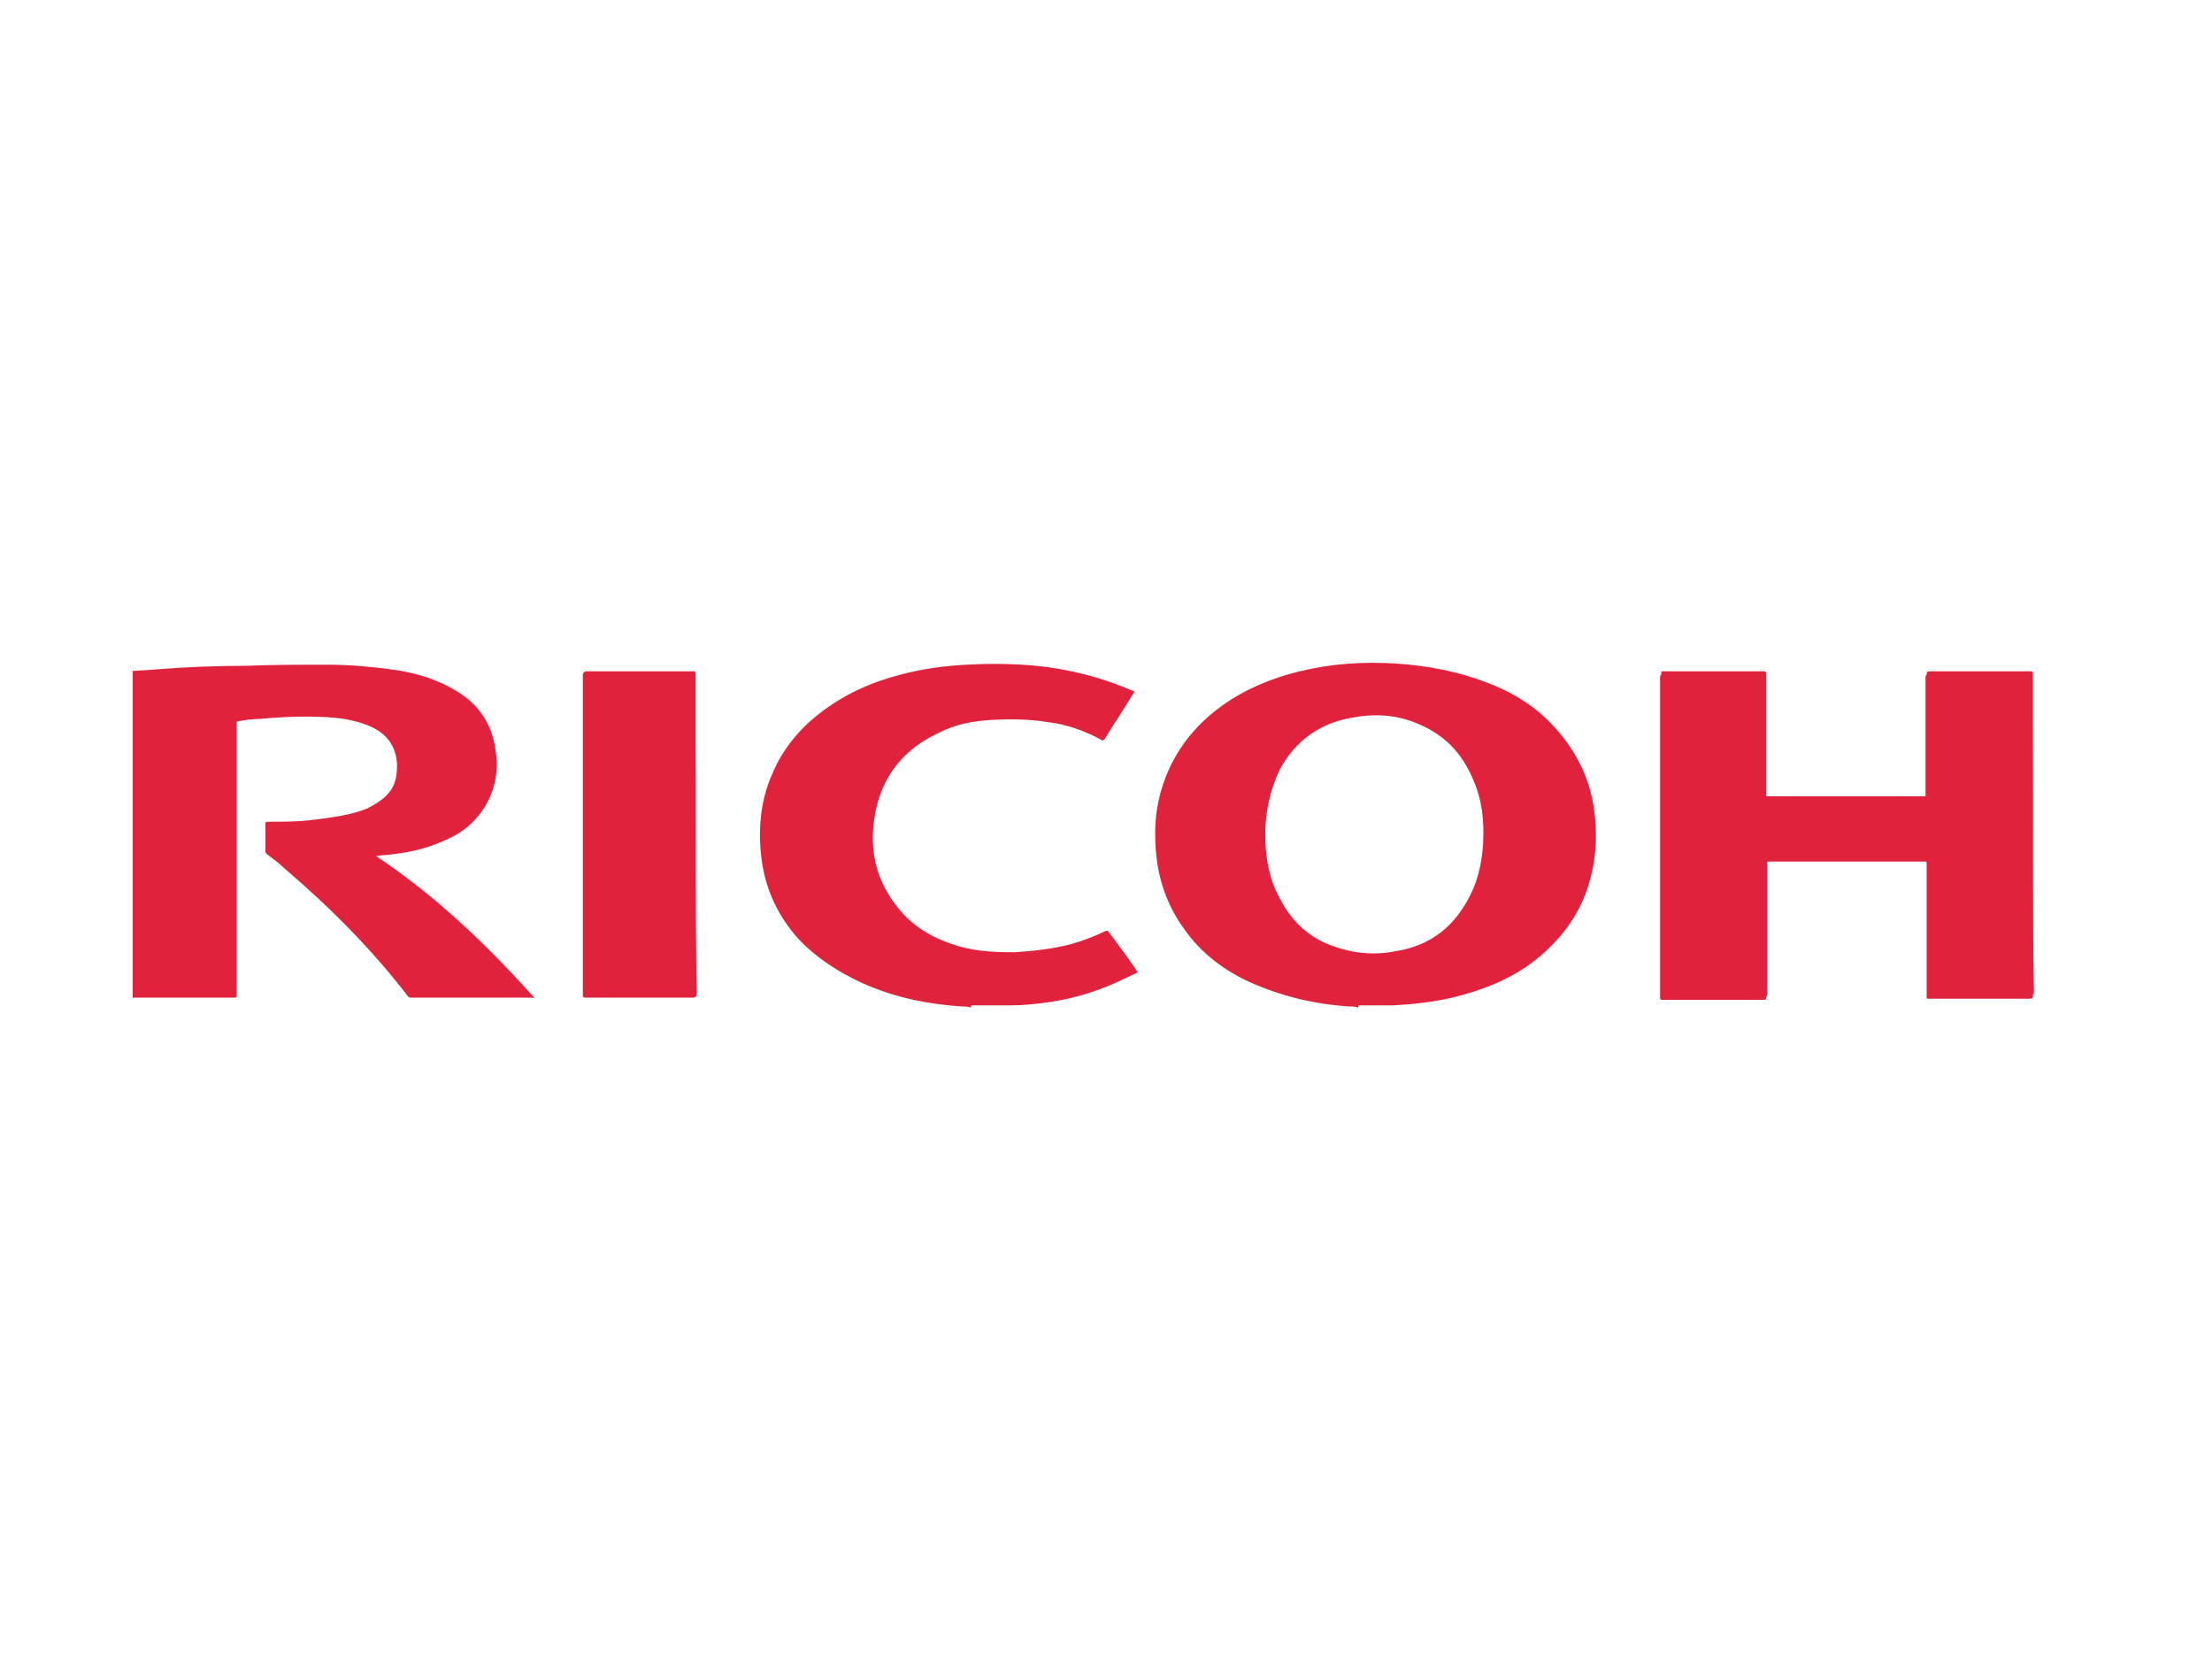 <?xml version="1.0" encoding="utf-8"?>
<!-- Generator: Adobe Illustrator 23.0.2, SVG Export Plug-In . SVG Version: 6.00 Build 0)  -->
<svg version="1.1" id="Capa_1" xmlns="http://www.w3.org/2000/svg" xmlns:xlink="http://www.w3.org/1999/xlink" x="0px" y="0px"
	 viewBox="0 0 200 150" style="enable-background:new 0 0 200 150;" xml:space="preserve">
<style type="text/css">
	.st0{clip-path:url(#SVGID_2_);}
	.st1{clip-path:url(#SVGID_4_);fill:#008BC7;}
	.st2{clip-path:url(#SVGID_6_);}
	.st3{clip-path:url(#SVGID_8_);fill:#E12829;}
	.st4{clip-path:url(#SVGID_8_);fill:#606060;}
	.st5{clip-path:url(#SVGID_10_);}
	.st6{clip-path:url(#SVGID_12_);fill:#007FBD;}
	.st7{clip-path:url(#SVGID_14_);}
	.st8{clip-path:url(#SVGID_16_);fill:#B5B5B4;}
	.st9{clip-path:url(#SVGID_18_);}
	.st10{clip-path:url(#SVGID_20_);fill:#62AE30;}
	.st11{clip-path:url(#SVGID_22_);}
	.st12{clip-path:url(#SVGID_24_);fill:#00518E;}
	.st13{clip-path:url(#SVGID_26_);}
	.st14{clip-path:url(#SVGID_28_);fill:#E12829;}
	.st15{clip-path:url(#SVGID_30_);}
	.st16{clip-path:url(#SVGID_32_);fill:#010202;}
	.st17{clip-path:url(#SVGID_34_);}
	.st18{clip-path:url(#SVGID_36_);fill:#004C91;}
	.st19{clip-path:url(#SVGID_38_);}
	.st20{clip-path:url(#SVGID_40_);fill:#B1C01D;}
	.st21{clip-path:url(#SVGID_40_);fill:#61A2C9;}
	.st22{clip-path:url(#SVGID_40_);fill:#606060;}
	.st23{clip-path:url(#SVGID_42_);}
	.st24{clip-path:url(#SVGID_44_);fill:#E33A3F;}
	.st25{clip-path:url(#SVGID_46_);}
	.st26{clip-path:url(#SVGID_48_);fill:#E0223C;}
	.st27{clip-path:url(#SVGID_50_);}
	.st28{clip-path:url(#SVGID_52_);fill:#E12829;}
	.st29{clip-path:url(#SVGID_54_);}
	.st30{clip-path:url(#SVGID_56_);fill:#010202;}
	.st31{clip-path:url(#SVGID_58_);}
	.st32{clip-path:url(#SVGID_60_);fill:#00993F;}
	.st33{clip-path:url(#SVGID_60_);fill:#00523E;}
	.st34{clip-path:url(#SVGID_60_);fill:#27A337;}
	.st35{clip-path:url(#SVGID_60_);fill:#00843C;}
	.st36{clip-path:url(#SVGID_60_);fill:#010202;}
	.st37{clip-path:url(#SVGID_60_);fill:none;stroke:#010202;stroke-miterlimit:10;}
	.st38{clip-path:url(#SVGID_62_);}
	.st39{clip-path:url(#SVGID_64_);}
	.st40{clip-path:url(#SVGID_68_);}
	.st41{clip-path:url(#SVGID_70_);fill:#010202;}
	.st42{clip-path:url(#SVGID_70_);fill:#E12829;}
	.st43{clip-path:url(#SVGID_72_);}
	.st44{clip-path:url(#SVGID_74_);fill:#E0223C;}
	.st45{clip-path:url(#SVGID_76_);}
	.st46{clip-path:url(#SVGID_78_);fill:#00589D;}
</style>
<g>
	<g>
		<defs>
			<rect id="SVGID_45_" width="200" height="150"/>
		</defs>
		<clipPath id="SVGID_2_">
			<use xlink:href="#SVGID_45_"  style="overflow:visible;"/>
		</clipPath>
		<g class="st0">
			<defs>
				<rect id="SVGID_47_" width="200" height="150"/>
			</defs>
			<clipPath id="SVGID_4_">
				<use xlink:href="#SVGID_47_"  style="overflow:visible;"/>
			</clipPath>
			<path style="clip-path:url(#SVGID_4_);fill:#E0223C;" d="M183.8,75.5c0-4.8,0-9.6,0-14.5c0-0.2,0-0.3-0.2-0.3c-3,0-6.1,0-9.1,0
				c-0.2,0-0.3,0-0.3,0.3c0,3.6,0,7.2,0,10.8c0,0.2,0,0.2-0.2,0.2c-4.7,0-9.4,0-14.1,0c-0.2,0-0.2,0-0.2-0.2c0-3.6,0-7.2,0-10.8
				c0-0.2,0-0.3-0.2-0.3c-3,0-6,0-9.1,0c-0.2,0-0.2,0-0.2,0.2c0,9.7,0,19.3,0,29c0,0.2,0,0.2,0.2,0.2c3,0,6,0,9.1,0
				c0.2,0,0.3,0,0.3-0.2c0-4,0-8,0-12c0-0.2,0-0.3,0.2-0.3c4.7,0,9.4,0,14.1,0c0.2,0,0.2,0.1,0.2,0.2c0,4,0,8,0,12
				c0,0.2,0.1,0.2,0.2,0.2c3,0,6,0,9.1,0c0.2,0,0.3-0.1,0.3-0.3C183.8,85.2,183.8,80.3,183.8,75.5 M62.9,75.5c0-4.8,0-9.7,0-14.5
				c0-0.2,0-0.3-0.2-0.3c-3.2,0-6.4,0-9.6,0c-0.2,0-0.3,0-0.3,0.2c0,9.7,0,19.3,0,29c0,0.2,0.1,0.3,0.3,0.2c3.2,0,6.4,0,9.6,0
				c0.2,0,0.3,0,0.3-0.2C62.9,85.2,62.9,80.4,62.9,75.5"/>
			<path style="clip-path:url(#SVGID_4_);fill:#E0223C;" d="M122.8,91.1c-0.3-0.1-0.5-0.1-0.8-0.1c-3.1-0.2-6.1-0.9-9-2.2
				c-2.4-1.1-4.5-2.7-6-4.9c-1.3-1.8-2.1-3.9-2.4-6.1c-0.3-2.4-0.2-4.7,0.6-7c1-2.9,2.8-5.2,5.3-7c2.1-1.5,4.5-2.5,7-3.1
				c2.9-0.7,5.8-0.9,8.8-0.7c2.8,0.2,5.5,0.7,8.1,1.7c2.4,0.9,4.5,2.2,6.2,4.1c1.9,2.1,3.1,4.5,3.5,7.2c0.4,2.6,0.2,5.2-0.7,7.7
				c-1,2.7-2.8,4.8-5.1,6.5c-2.1,1.5-4.5,2.4-7,3c-1.7,0.4-3.5,0.6-5.3,0.7c-0.1,0-0.1,0-0.1,0H122.8z M114.4,75.4
				c0,2,0.3,3.9,1.2,5.6c1,2.1,2.6,3.7,4.8,4.5c1.9,0.7,3.8,0.9,5.8,0.5c3.2-0.5,5.4-2.3,6.8-5.2c0.7-1.4,1-3,1.1-4.6
				c0.1-2-0.1-3.9-0.9-5.7c-1-2.4-2.6-4.1-5.1-5.1c-1.9-0.8-3.9-0.9-5.9-0.5c-2.9,0.5-5.1,2.1-6.5,4.7
				C114.8,71.5,114.4,73.5,114.4,75.4"/>
			<path style="clip-path:url(#SVGID_4_);fill:#E0223C;" d="M11.7,60.7c0.9-0.1,1.8-0.1,2.7-0.2c2.6-0.2,5.2-0.3,7.8-0.3
				c2.5-0.1,4.9-0.1,7.4-0.1c2.1,0,4.2,0.2,6.3,0.5c1.9,0.3,3.8,0.9,5.4,1.9c2,1.2,3.2,3,3.5,5.3c0.3,1.8,0,3.6-1,5.2
				c-0.8,1.3-2,2.3-3.4,2.9c-1.5,0.7-3,1.1-4.6,1.3c-0.6,0.1-1.2,0.1-1.8,0.2c5.4,3.6,10,8,14.3,12.8c-0.1,0.1-0.1,0-0.2,0
				c-3.6,0-7.2,0-10.9,0c-0.1,0-0.2,0-0.3-0.1c-3.3-4.3-7.1-8.1-11.2-11.6c-0.5-0.5-1.1-0.9-1.6-1.3c-0.1-0.1-0.1-0.2-0.1-0.3
				c0-0.8,0-1.6,0-2.4c0-0.1,0-0.2,0.2-0.2c1.4,0,2.9,0,4.3-0.2c1.6-0.2,3.2-0.4,4.7-1c0.8-0.4,1.6-0.9,2.1-1.6
				c0.5-0.7,0.6-1.5,0.6-2.4c-0.1-1.8-1.1-2.9-2.6-3.5c-1-0.4-2-0.6-3-0.7c-2.3-0.2-4.6-0.1-6.8,0.1c-0.6,0-1.3,0.1-1.9,0.2
				c-0.2,0-0.2,0.1-0.2,0.2c0,4.7,0,9.4,0,14.1c0,3.5,0,7,0,10.5c0,0.2-0.1,0.2-0.3,0.2c-3,0-6,0-8.9,0c-0.1,0-0.1,0-0.2,0V60.7z"/>
			<path style="clip-path:url(#SVGID_4_);fill:#E0223C;" d="M87.8,91.1C87.5,91,87.3,91,87,91c-3.1-0.2-6.1-0.8-9-2.1
				c-2.2-1-4.2-2.3-5.8-4c-1.8-2-2.9-4.3-3.3-6.9c-0.4-2.8-0.2-5.6,1-8.2c0.9-2.1,2.4-3.9,4.2-5.3c2.2-1.7,4.6-2.8,7.3-3.5
				c1.9-0.5,3.9-0.8,6-0.9c1.7-0.1,3.4-0.1,5,0c3.5,0.2,6.9,1,10.1,2.4c0,0,0,0,0.1,0c-0.5,0.8-1,1.6-1.5,2.4
				c-0.4,0.6-0.8,1.2-1.2,1.9c-0.1,0.1-0.2,0.2-0.3,0.1c-1.5-0.8-3.1-1.4-4.8-1.6c-1.8-0.3-3.5-0.3-5.3-0.2
				c-1.6,0.1-3.1,0.4-4.5,1.1c-3.3,1.5-5.3,4-5.9,7.5c-0.5,2.9,0,5.6,1.8,8c1.3,1.8,3,2.9,5,3.6c1.9,0.7,3.8,0.8,5.8,0.8
				c1.7-0.1,3.4-0.3,5-0.7c1.1-0.3,2.2-0.7,3.2-1.2c0.1,0,0.2-0.1,0.3,0c0.9,1.2,1.8,2.4,2.6,3.6c0,0,0,0.1,0.1,0.1
				c-0.6,0.3-1.3,0.6-1.9,0.9c-2.2,1-4.4,1.6-6.8,1.9c-0.9,0.1-1.8,0.2-2.8,0.2c0,0-0.1,0-0.1,0H87.8z"/>
			<path style="clip-path:url(#SVGID_4_);fill:#E0223C;" d="M183.8,75.5c0,4.8,0,9.7,0,14.5c0,0.2,0,0.3-0.3,0.3c-3,0-6.1,0-9.1,0
				c-0.2,0-0.2,0-0.2-0.2c0-4,0-8,0-12c0-0.2,0-0.2-0.2-0.2c-4.7,0-9.4,0-14.1,0c-0.2,0-0.2,0.1-0.2,0.3c0,4,0,8,0,12
				c0,0.2-0.1,0.2-0.3,0.2c-3,0-6,0-9.1,0c-0.2,0-0.2-0.1-0.2-0.2c0-9.7,0-19.3,0-29c0-0.2,0.1-0.2,0.2-0.2c3,0,6,0,9.1,0
				c0.2,0,0.2,0.1,0.2,0.3c0,3.6,0,7.2,0,10.8c0,0.2,0.1,0.2,0.2,0.2c4.7,0,9.4,0,14.1,0c0.2,0,0.2-0.1,0.2-0.2c0-3.6,0-7.2,0-10.8
				c0-0.2,0-0.3,0.3-0.3c3,0,6.1,0,9.1,0c0.2,0,0.2,0.1,0.2,0.3C183.8,65.9,183.8,70.7,183.8,75.5"/>
			<path style="clip-path:url(#SVGID_4_);fill:#E0223C;" d="M62.9,75.5c0,4.8,0,9.7,0,14.5c0,0.2-0.1,0.2-0.3,0.2
				c-3.2,0-6.4,0-9.6,0c-0.2,0-0.3,0-0.3-0.2c0-9.7,0-19.3,0-29c0-0.2,0.1-0.2,0.3-0.2c3.2,0,6.4,0,9.6,0c0.2,0,0.2,0.1,0.2,0.3
				C62.9,65.9,62.9,70.7,62.9,75.5"/>
		</g>
	</g>
</g>
</svg>
